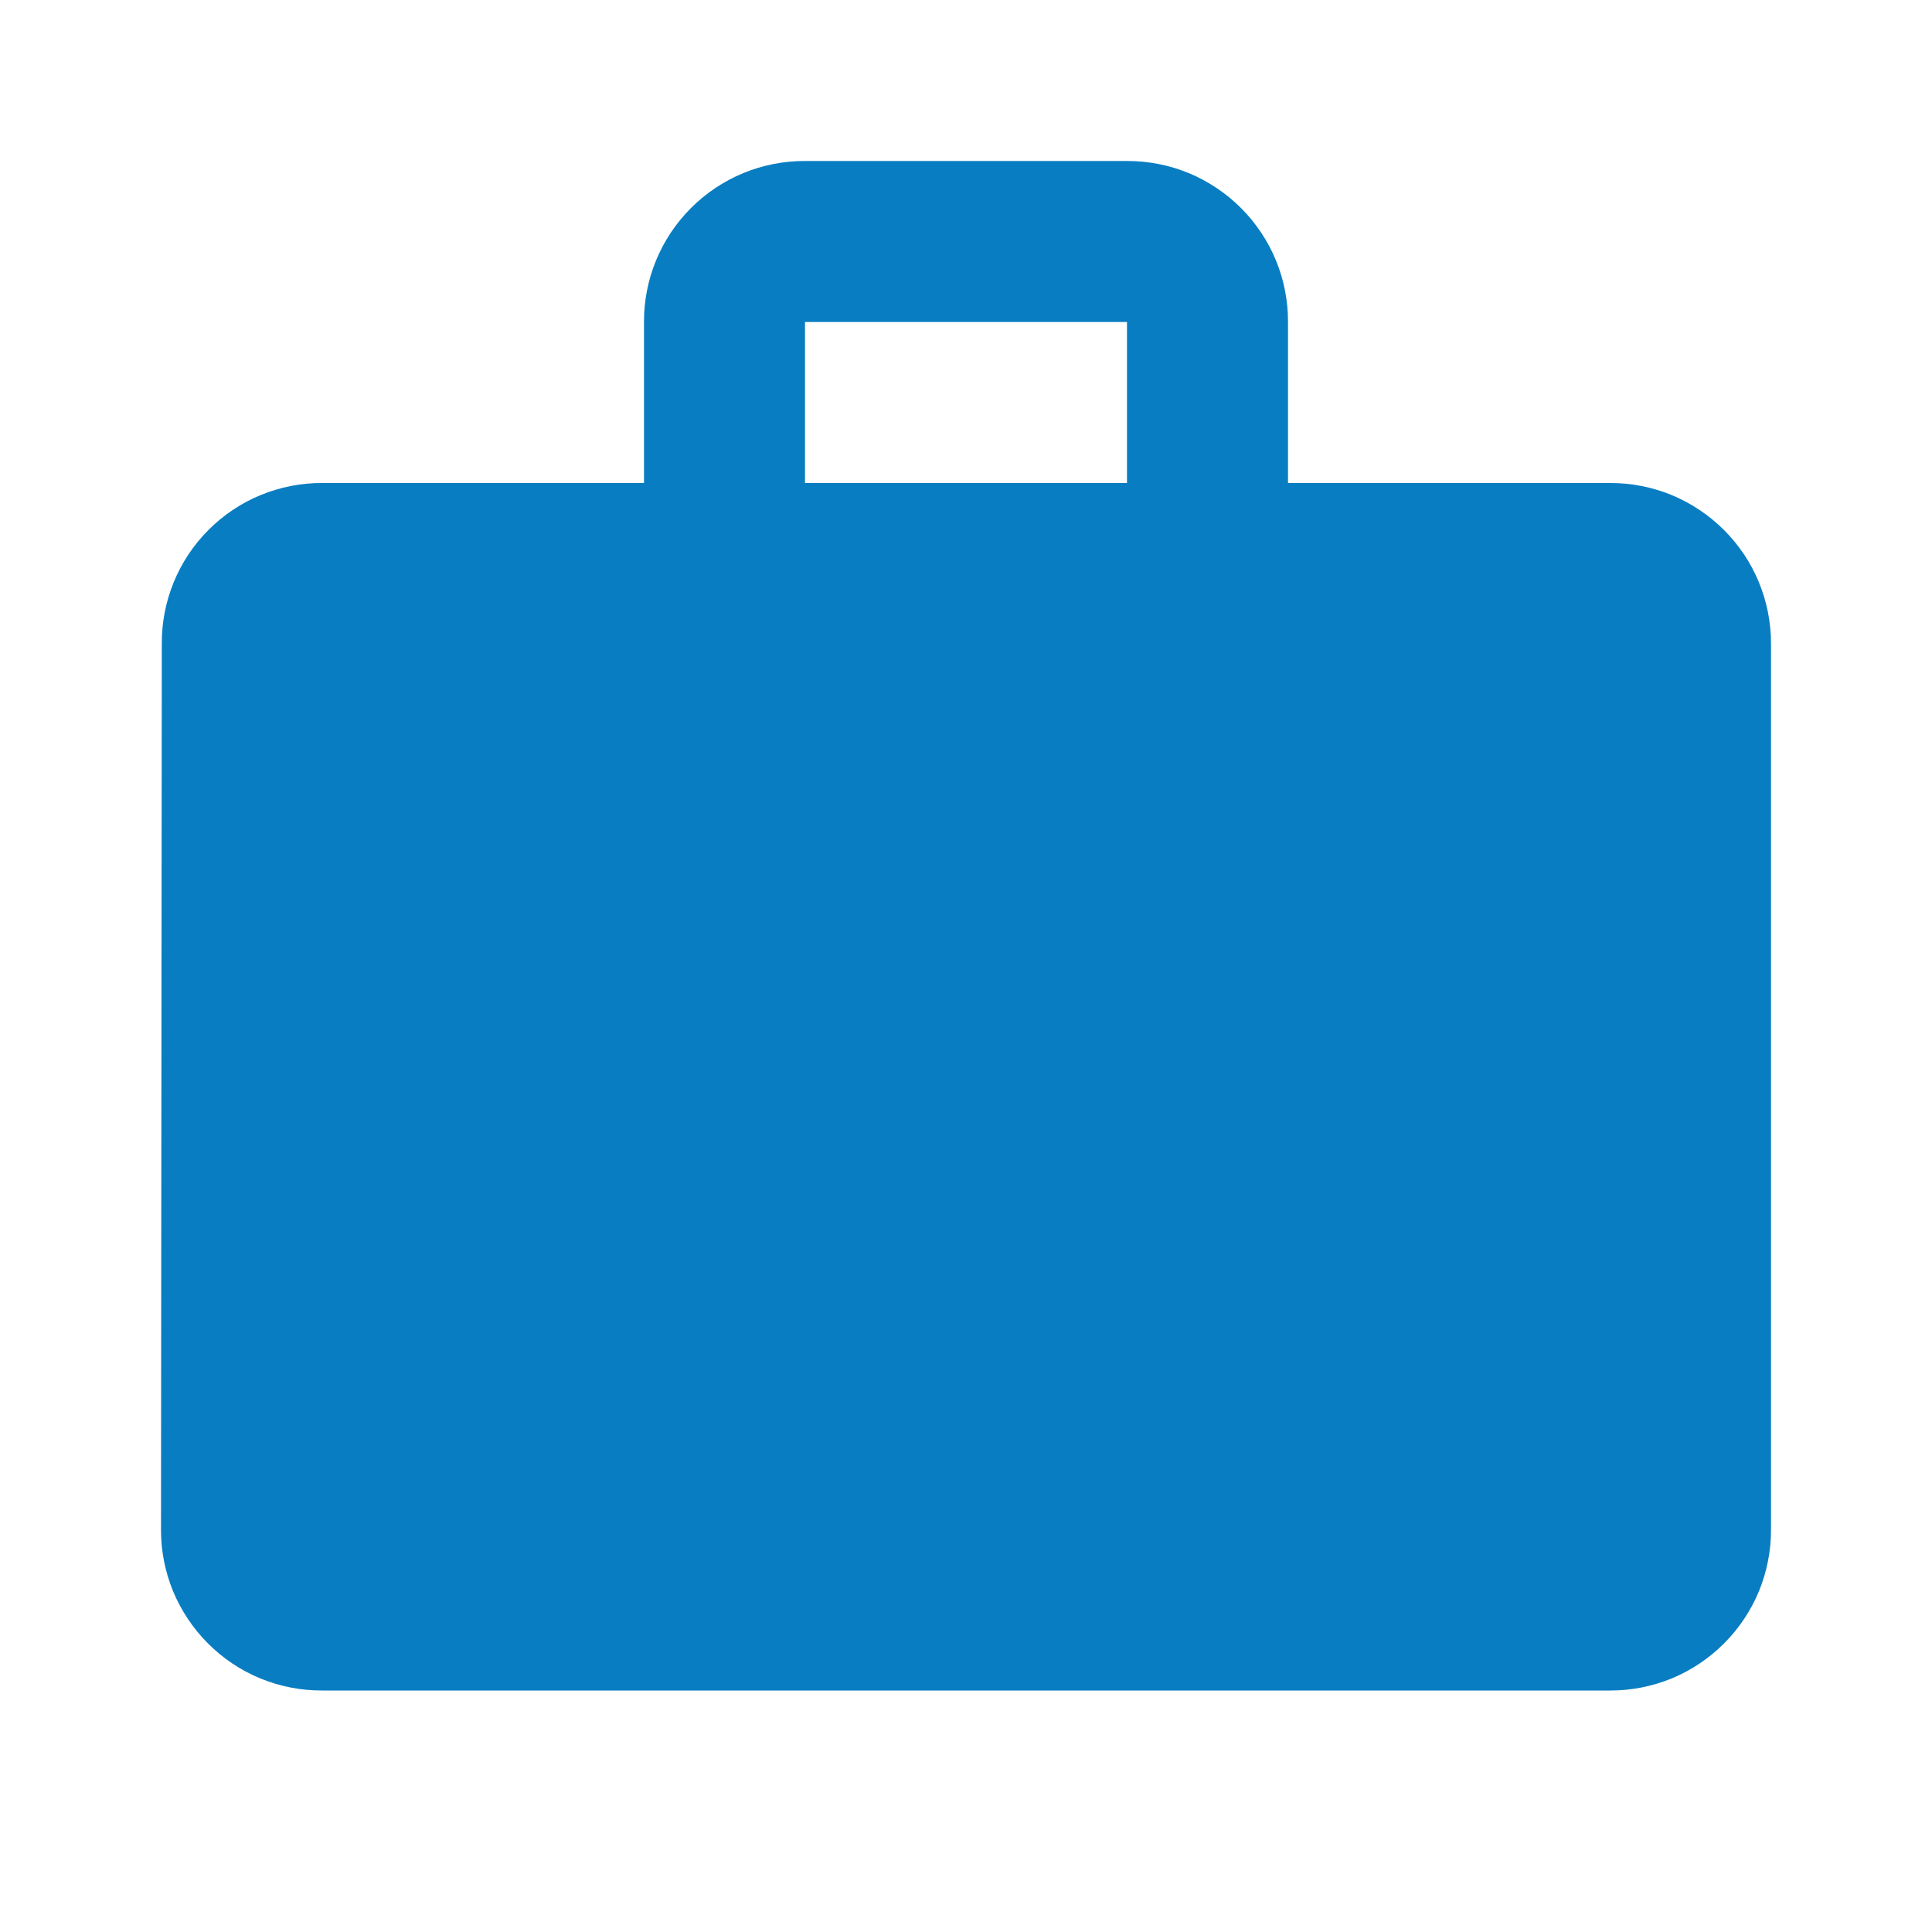 <svg width="24" height="24" viewBox="0 0 24 24" fill="none" xmlns="http://www.w3.org/2000/svg">
<g clip-path="url(#clip0_167_3486)">
<path d="M20 6H16V4C16.001 3.737 15.95 3.477 15.85 3.234C15.749 2.99 15.602 2.77 15.416 2.584C15.23 2.398 15.009 2.251 14.767 2.15C14.523 2.05 14.263 1.999 14 2H10C9.737 1.999 9.477 2.05 9.234 2.15C8.99 2.251 8.77 2.398 8.584 2.584C8.398 2.77 8.251 2.99 8.15 3.234C8.05 3.477 7.999 3.737 8 4V6H4C3.738 5.999 3.478 6.051 3.235 6.151C2.993 6.251 2.773 6.399 2.588 6.585C2.403 6.771 2.256 6.992 2.157 7.235C2.058 7.478 2.008 7.738 2.01 8L2 19C1.999 19.263 2.05 19.523 2.15 19.767C2.251 20.009 2.398 20.23 2.584 20.416C2.77 20.602 2.99 20.75 3.234 20.85C3.477 20.95 3.737 21.001 4 21H20C20.263 21.001 20.523 20.95 20.767 20.85C21.009 20.75 21.23 20.602 21.416 20.416C21.602 20.23 21.75 20.009 21.85 19.767C21.95 19.523 22.001 19.263 22 19V8C22.001 7.737 21.95 7.477 21.85 7.234C21.75 6.99 21.602 6.77 21.416 6.584C21.23 6.398 21.009 6.251 20.767 6.15C20.523 6.05 20.263 5.999 20 6ZM14 6H10V4H14V6Z" fill="#087DC2"/>
</g>
<defs>
<clipPath id="clip0_167_3486">
<rect width="24" height="24" fill="white"/>
</clipPath>
</defs>
</svg>
